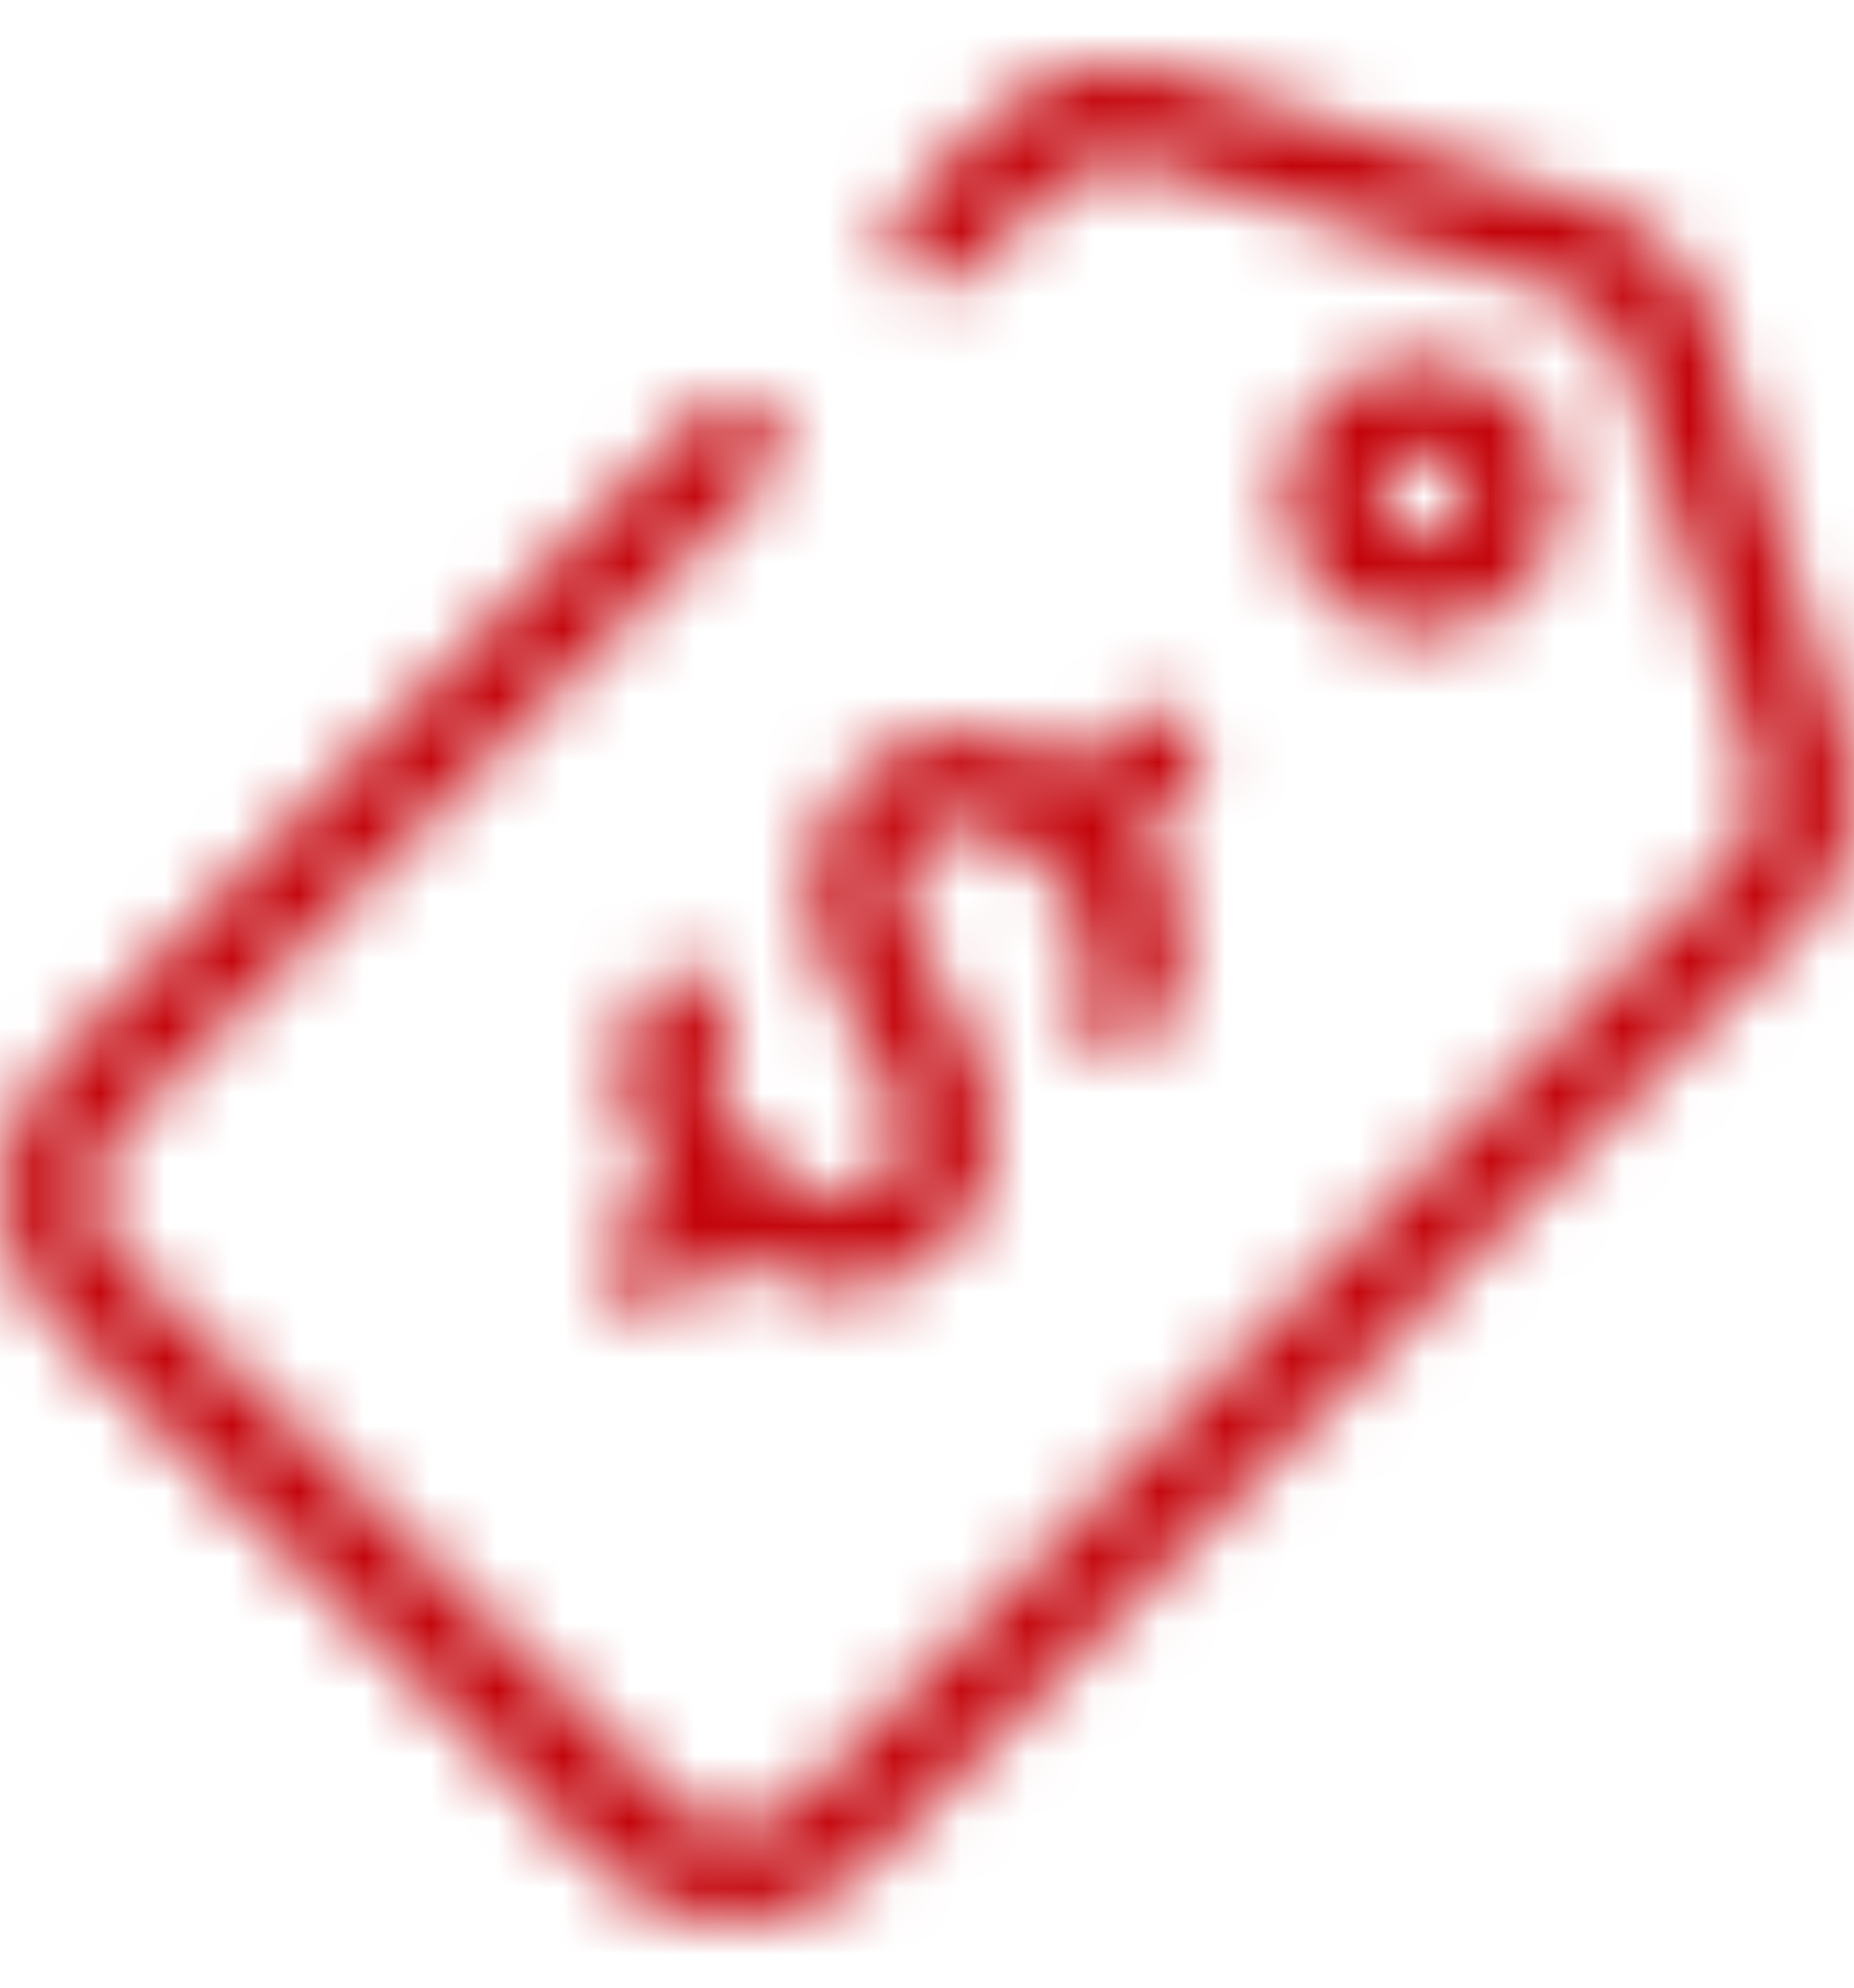 <svg xmlns="http://www.w3.org/2000/svg" xmlns:xlink="http://www.w3.org/1999/xlink" width="28px" height="30px" viewBox="0 0 28 30"><title>img-industry-retail</title><desc>Created with Sketch.</desc><defs><path d="M29.866,12.166 L27.869,5.875 C27.596,5.012 26.916,4.339 26.05,4.075 L19.75,2.116 C18.759,1.794 17.67,2.058 16.938,2.8 L15.634,4.112 C15.36,4.387 15.36,4.832 15.634,5.106 C15.909,5.38 16.354,5.38 16.628,5.106 L17.959,3.812 C18.322,3.456 18.851,3.326 19.337,3.475 L25.637,5.434 C26.075,5.574 26.412,5.927 26.528,6.372 L28.525,12.653 C28.652,13.12 28.524,13.618 28.188,13.966 L14.031,28.188 C13.786,28.443 13.448,28.588 13.094,28.591 C12.742,28.586 12.406,28.444 12.156,28.197 L3.812,19.966 C3.281,19.432 3.281,18.568 3.812,18.034 L13.591,8.191 C13.865,7.916 13.865,7.471 13.591,7.197 C13.316,6.923 12.871,6.923 12.597,7.197 L2.809,17.05 C1.756,18.14 1.756,19.869 2.809,20.959 L11.106,29.209 C11.627,29.721 12.326,30.01 13.056,30.016 C13.808,30.029 14.533,29.734 15.062,29.2 L29.219,14.95 C29.936,14.215 30.186,13.142 29.866,12.166 Z M23.5,10.562 C24.631,10.547 25.543,9.631 25.553,8.5 C25.554,7.948 25.335,7.418 24.944,7.028 C24.129,6.22 22.815,6.22 22,7.028 C21.609,7.418 21.389,7.948 21.391,8.5 C21.395,9.053 21.617,9.582 22.009,9.972 C22.406,10.363 22.944,10.576 23.5,10.562 Z M22.797,8.5 C22.792,8.313 22.864,8.132 22.998,8 C23.131,7.869 23.313,7.798 23.5,7.806 C23.679,7.805 23.852,7.876 23.978,8.003 C24.236,8.263 24.236,8.681 23.978,8.941 C23.858,9.072 23.688,9.147 23.509,9.147 C23.333,9.146 23.165,9.075 23.041,8.95 C22.906,8.835 22.82,8.675 22.797,8.5 Z M15.334,18.812 C14.669,19.478 13.816,18.812 13.459,18.438 C12.456,17.444 12.841,16.834 12.887,16.759 C13.12,16.458 13.071,16.027 12.776,15.786 C12.482,15.545 12.049,15.582 11.8,15.869 C11.155,16.803 11.241,18.059 12.006,18.897 L11.322,19.591 C11.048,19.865 11.048,20.31 11.322,20.584 C11.456,20.711 11.634,20.782 11.819,20.781 C12.005,20.782 12.184,20.708 12.316,20.575 L13,19.891 C13.48,20.267 14.068,20.478 14.678,20.491 C15.288,20.487 15.872,20.241 16.3,19.806 C17.547,18.559 16.909,17.059 16.216,15.897 C15.363,14.453 15.588,14.022 15.916,13.713 C16.102,13.522 16.361,13.419 16.628,13.431 C17.075,13.51 17.481,13.738 17.781,14.078 C18.784,15.081 18.391,15.691 18.353,15.747 C18.121,16.048 18.17,16.479 18.464,16.72 C18.759,16.961 19.191,16.925 19.441,16.637 C20.083,15.701 19.993,14.445 19.225,13.609 L19.909,12.925 C20.097,12.75 20.175,12.486 20.111,12.237 C20.048,11.987 19.853,11.793 19.604,11.729 C19.355,11.666 19.091,11.743 18.916,11.931 L18.231,12.625 C17.795,12.295 17.276,12.09 16.731,12.034 C16.054,11.983 15.388,12.234 14.912,12.719 C13.684,13.966 14.322,15.456 15.006,16.619 C15.897,18.053 15.653,18.494 15.334,18.812 Z" id="path-1"></path></defs><g id="Symbols" stroke="none" stroke-width="1" fill="none" fill-rule="evenodd"><g id="icon/industry/retail" transform="translate(-2, -1)"><mask id="mask-2" fill="white"><use xlink:href="#path-1"></use></mask><g id="icon-industry-retail" fill-rule="nonzero"></g><g id="color/#C3040B" mask="url(#mask-2)" fill="#C3040B"><rect x="0" y="0" width="32" height="32"></rect></g></g></g></svg>